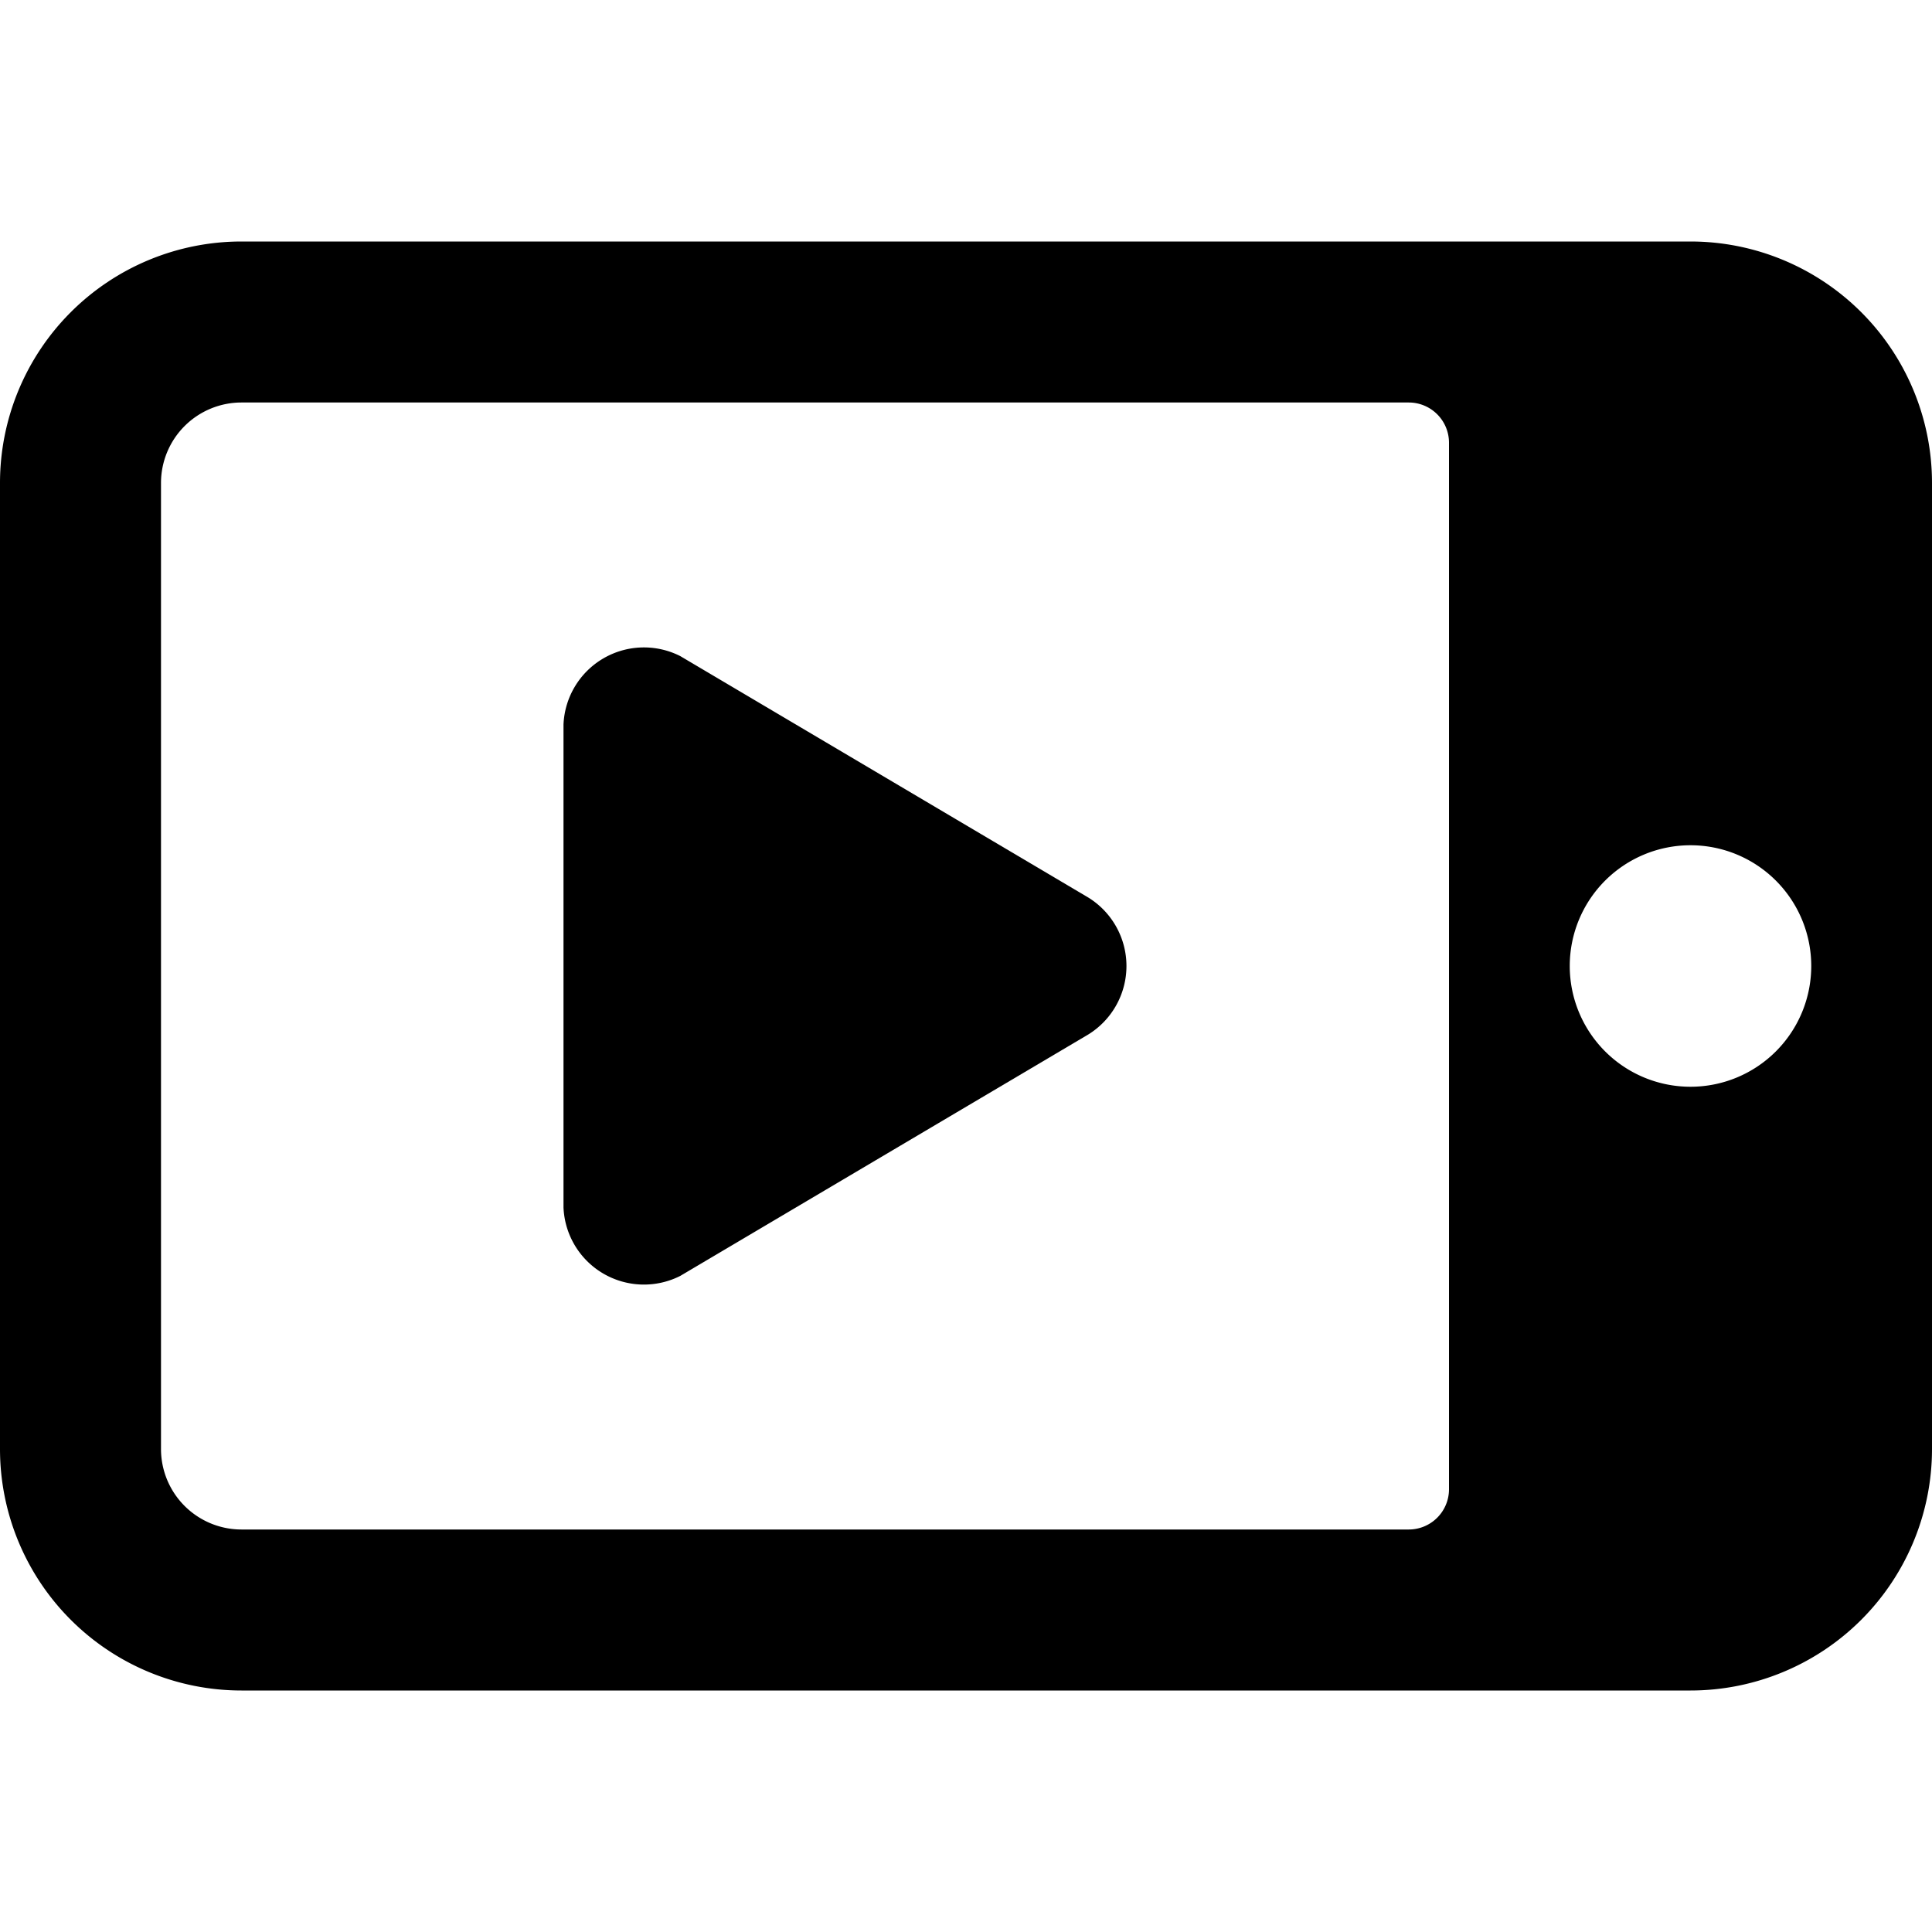 <svg xmlns="http://www.w3.org/2000/svg" viewBox="0 0 24 24"><g><path d="m13.52 11.15 -5.07 -3A1 1 0 0 0 7 9v6a1 1 0 0 0 1.45 0.85l5.07 -3a1 1 0 0 0 0 -1.7Z" fill="#000000" stroke-width="1"></path><path d="M24 6a3 3 0 0 0 -3 -3H3a3 3 0 0 0 -3 3v12a3 3 0 0 0 3 3h18a3 3 0 0 0 3 -3Zm-3 7.5a1.5 1.5 0 1 1 1.5 -1.5 1.5 1.5 0 0 1 -1.5 1.5ZM3 19a1 1 0 0 1 -1 -1V6a1 1 0 0 1 1 -1h14.5a0.5 0.5 0 0 1 0.5 0.5v13a0.5 0.5 0 0 1 -0.5 0.5Z" fill="#000000" stroke-width="1"></path></g></svg>